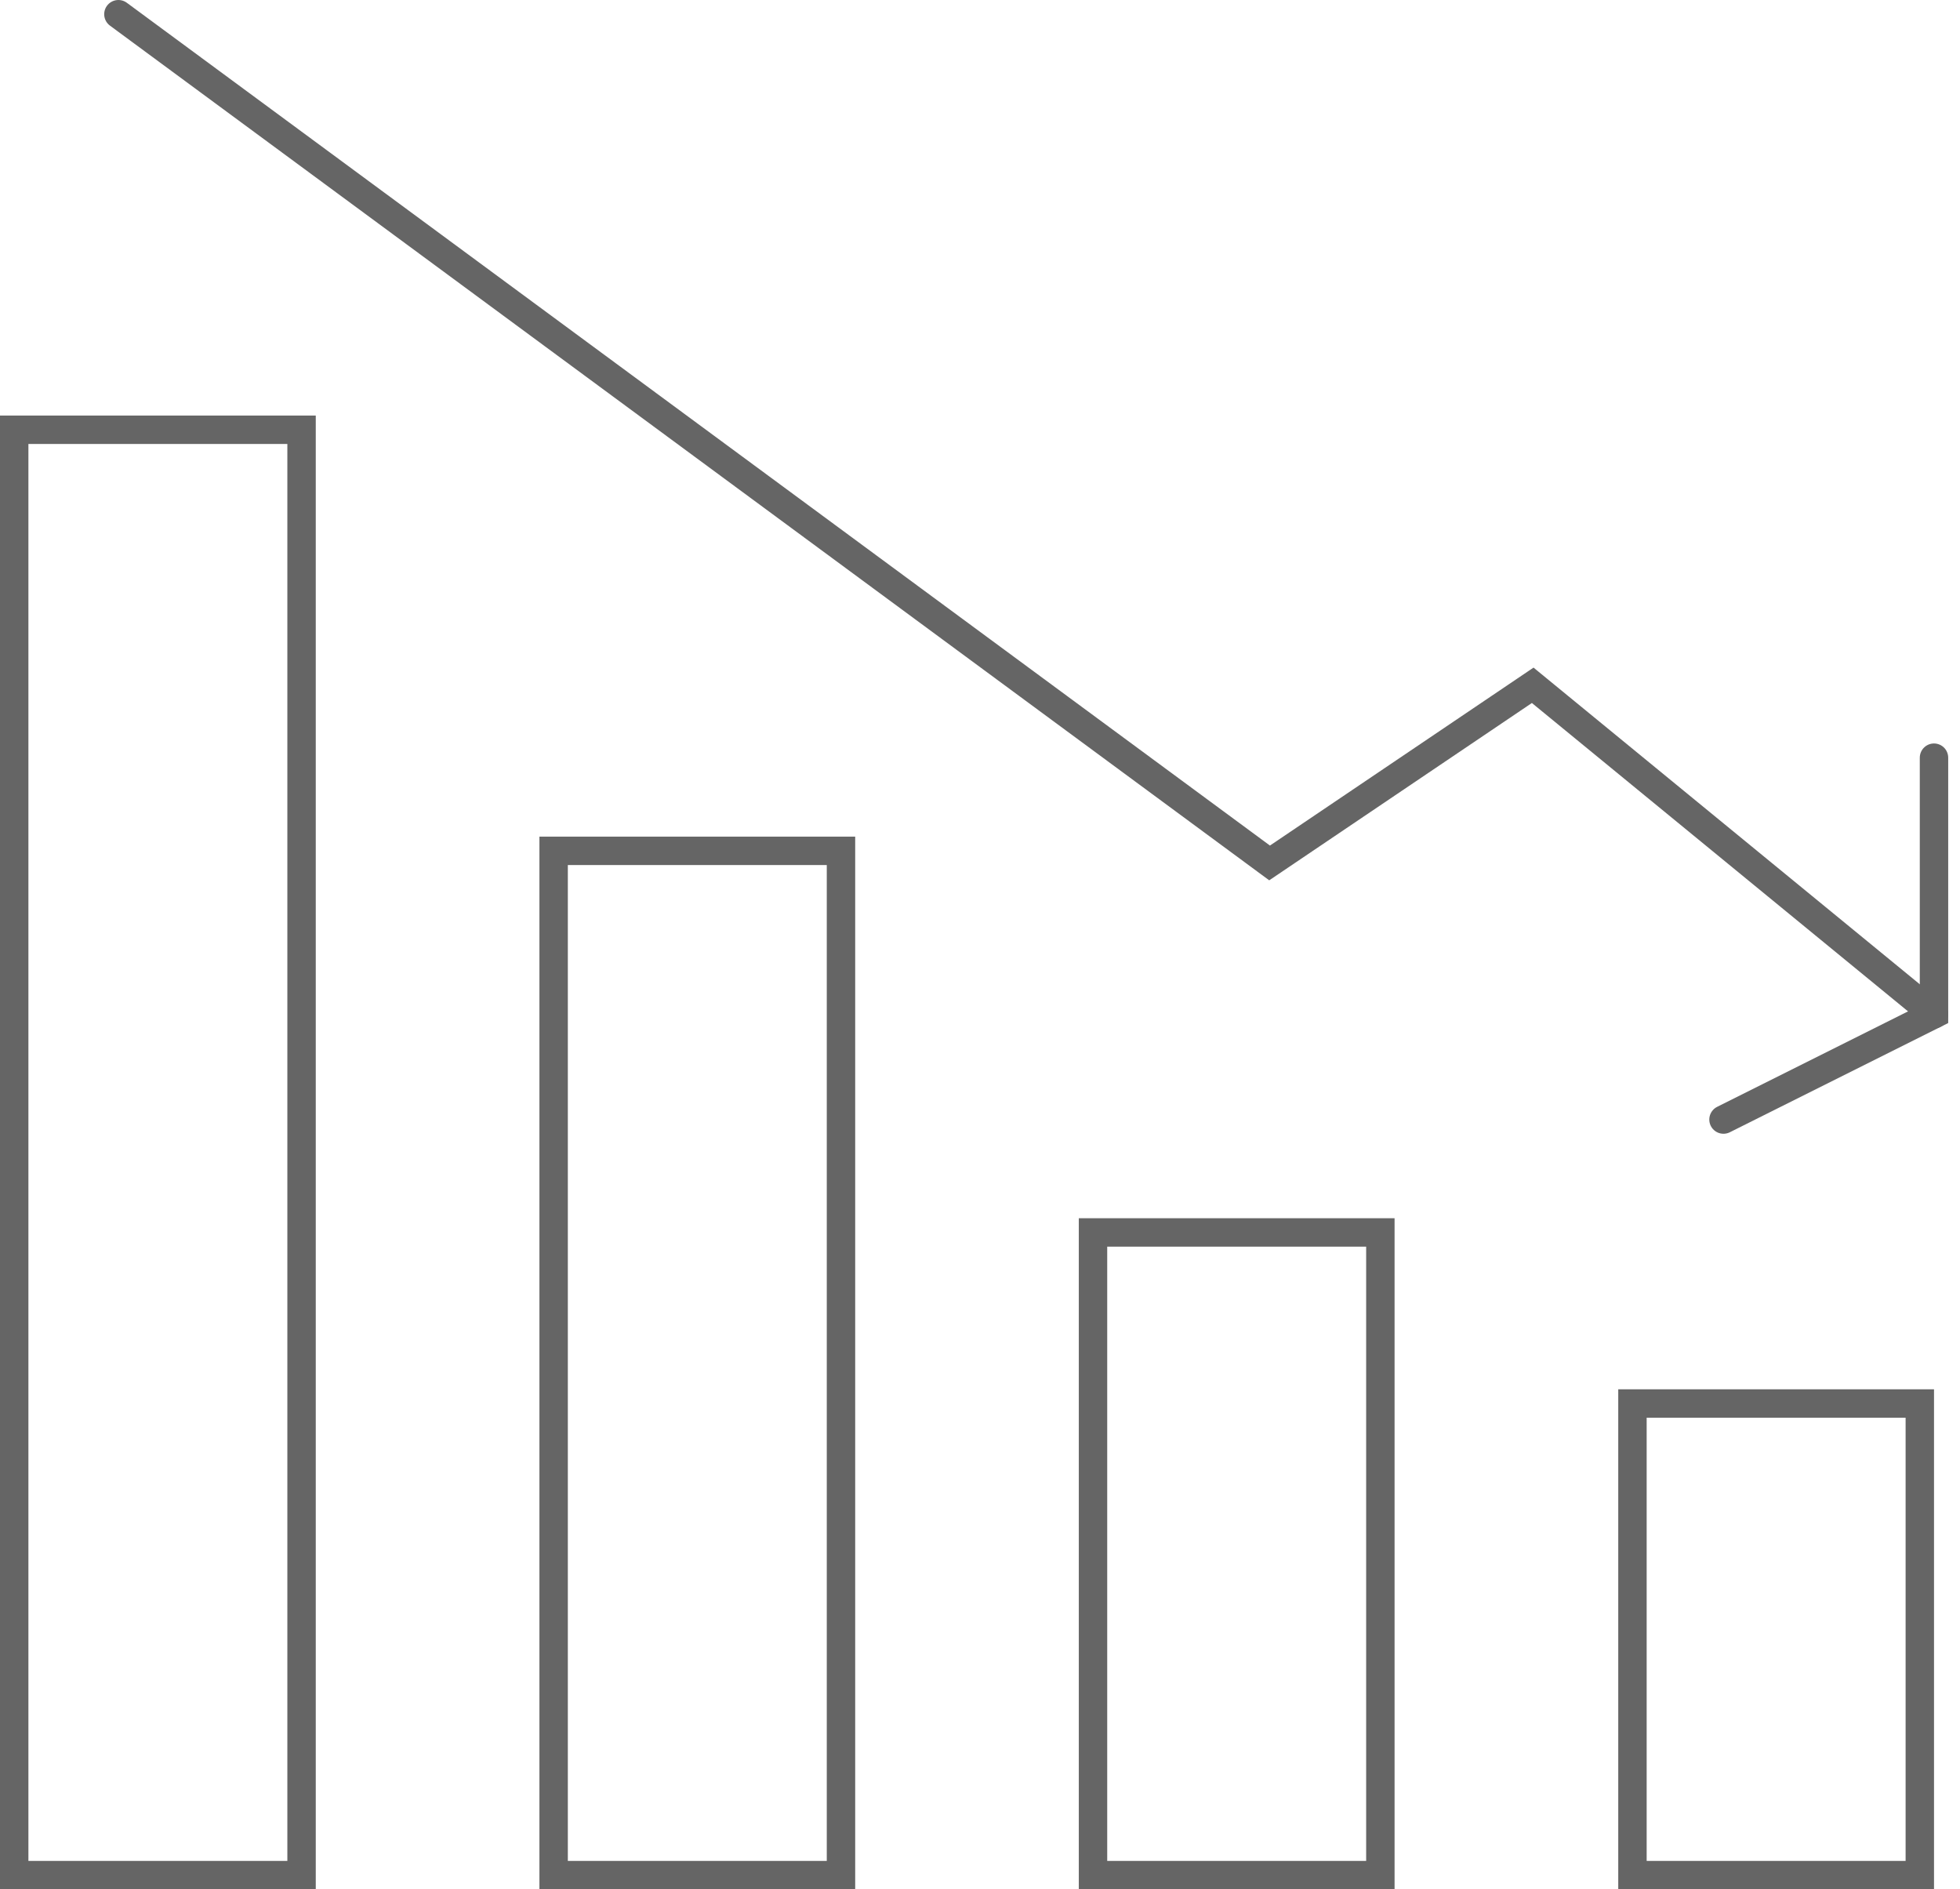 <svg xmlns="http://www.w3.org/2000/svg" width="138" height="133" viewBox="0 0 138 133" fill="none"><rect x="1" y="30.253" width="20.232" height="101.747" stroke="#656565" stroke-width="2"></rect><rect x="38.98" y="59.895" width="20.232" height="72.105" stroke="#656565" stroke-width="2"></rect><rect x="76.957" y="86.758" width="20.232" height="45.242" stroke="#656565" stroke-width="2"></rect><rect x="114.938" y="98.8" width="20.232" height="33.2" stroke="#656565" stroke-width="2"></rect><path d="M8.336 1L89.389 60.747L107.915 48.242L136.168 71.4" stroke="#656565" stroke-width="2" stroke-linecap="round"></path><path d="M121.348 78.811L136.169 71.4V53.337" stroke="#656565" stroke-width="2" stroke-linecap="round"></path></svg>